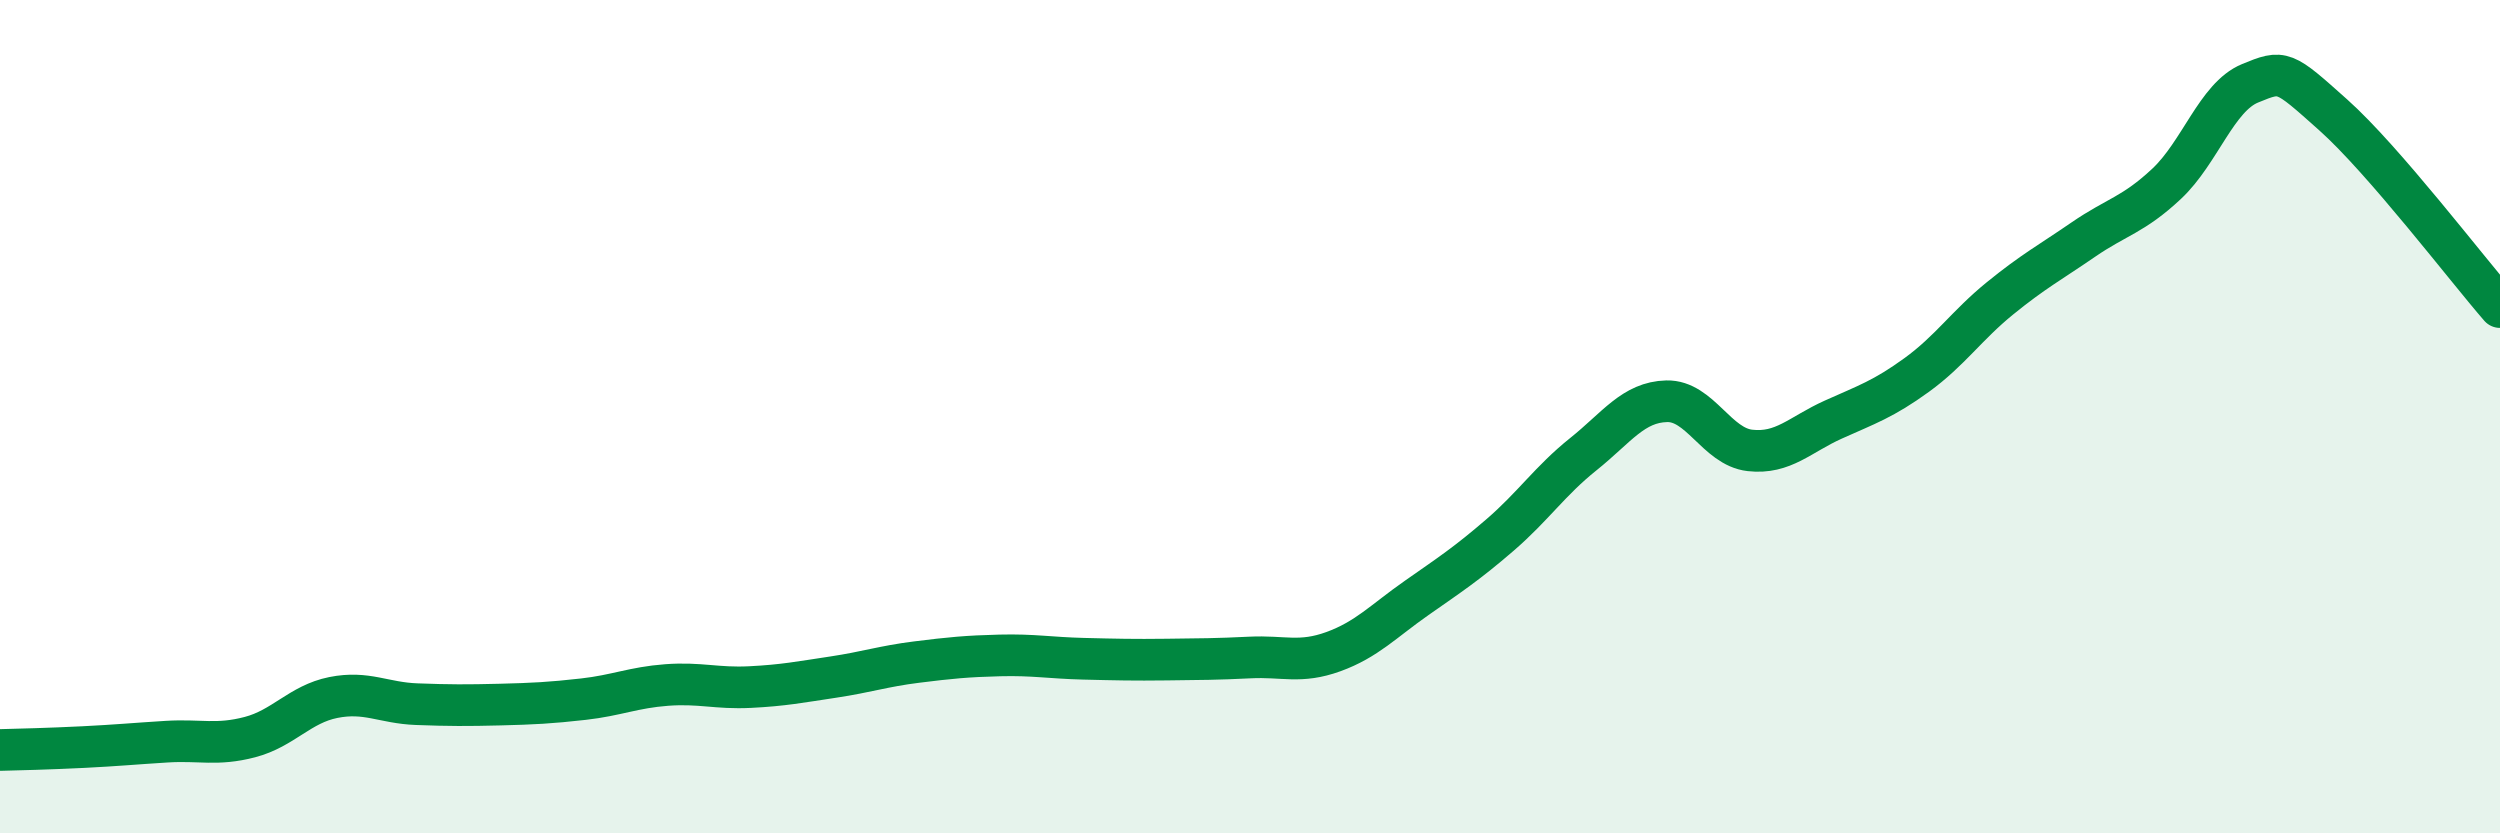 
    <svg width="60" height="20" viewBox="0 0 60 20" xmlns="http://www.w3.org/2000/svg">
      <path
        d="M 0,18 C 0.4,17.99 1.2,17.97 2,17.93 C 2.8,17.89 3.2,17.85 4,17.8 C 4.8,17.75 5.2,17.9 6,17.69 C 6.8,17.48 7.2,16.9 8,16.74 C 8.8,16.58 9.2,16.87 10,16.9 C 10.8,16.93 11.2,16.93 12,16.91 C 12.8,16.89 13.2,16.87 14,16.78 C 14.8,16.69 15.2,16.5 16,16.44 C 16.8,16.38 17.2,16.53 18,16.49 C 18.8,16.45 19.2,16.37 20,16.25 C 20.8,16.13 21.2,15.99 22,15.89 C 22.8,15.79 23.2,15.75 24,15.73 C 24.8,15.71 25.2,15.79 26,15.81 C 26.8,15.83 27.2,15.84 28,15.83 C 28.8,15.82 29.2,15.82 30,15.78 C 30.8,15.74 31.2,15.93 32,15.64 C 32.8,15.35 33.2,14.91 34,14.35 C 34.8,13.79 35.2,13.53 36,12.84 C 36.8,12.15 37.2,11.54 38,10.9 C 38.8,10.26 39.2,9.65 40,9.63 C 40.8,9.61 41.2,10.72 42,10.81 C 42.8,10.9 43.2,10.43 44,10.07 C 44.8,9.71 45.2,9.58 46,9 C 46.8,8.42 47.2,7.81 48,7.16 C 48.8,6.51 49.2,6.3 50,5.75 C 50.8,5.2 51.2,5.16 52,4.41 C 52.8,3.66 53.2,2.33 54,2 C 54.8,1.67 54.8,1.69 56,2.76 C 57.2,3.83 59.2,6.45 60,7.37L60 20L0 20Z"
        fill="#008740"
        opacity="0.1"
        stroke-linecap="round"
        stroke-linejoin="round"
      />
      <path
        d="M 0,18 C 0.4,17.99 1.2,17.97 2,17.93 C 2.8,17.89 3.2,17.85 4,17.8 C 4.8,17.75 5.2,17.9 6,17.69 C 6.8,17.48 7.2,16.9 8,16.74 C 8.8,16.58 9.2,16.87 10,16.9 C 10.8,16.93 11.2,16.93 12,16.91 C 12.8,16.89 13.2,16.87 14,16.78 C 14.8,16.69 15.2,16.5 16,16.44 C 16.8,16.38 17.2,16.53 18,16.49 C 18.8,16.45 19.2,16.37 20,16.25 C 20.8,16.13 21.2,15.99 22,15.89 C 22.8,15.79 23.2,15.75 24,15.73 C 24.8,15.71 25.2,15.79 26,15.81 C 26.8,15.83 27.2,15.84 28,15.83 C 28.8,15.82 29.2,15.82 30,15.78 C 30.8,15.74 31.2,15.93 32,15.64 C 32.8,15.35 33.2,14.91 34,14.35 C 34.8,13.79 35.2,13.53 36,12.84 C 36.8,12.15 37.2,11.54 38,10.9 C 38.8,10.26 39.2,9.65 40,9.63 C 40.8,9.61 41.2,10.72 42,10.81 C 42.8,10.9 43.2,10.43 44,10.07 C 44.8,9.71 45.2,9.58 46,9 C 46.8,8.42 47.2,7.81 48,7.16 C 48.8,6.51 49.2,6.3 50,5.75 C 50.8,5.2 51.2,5.16 52,4.41 C 52.8,3.66 53.2,2.33 54,2 C 54.8,1.67 54.8,1.69 56,2.76 C 57.2,3.83 59.2,6.45 60,7.37"
        stroke="#008740"
        stroke-width="1"
        fill="none"
        stroke-linecap="round"
        stroke-linejoin="round"
      />
    </svg>
  